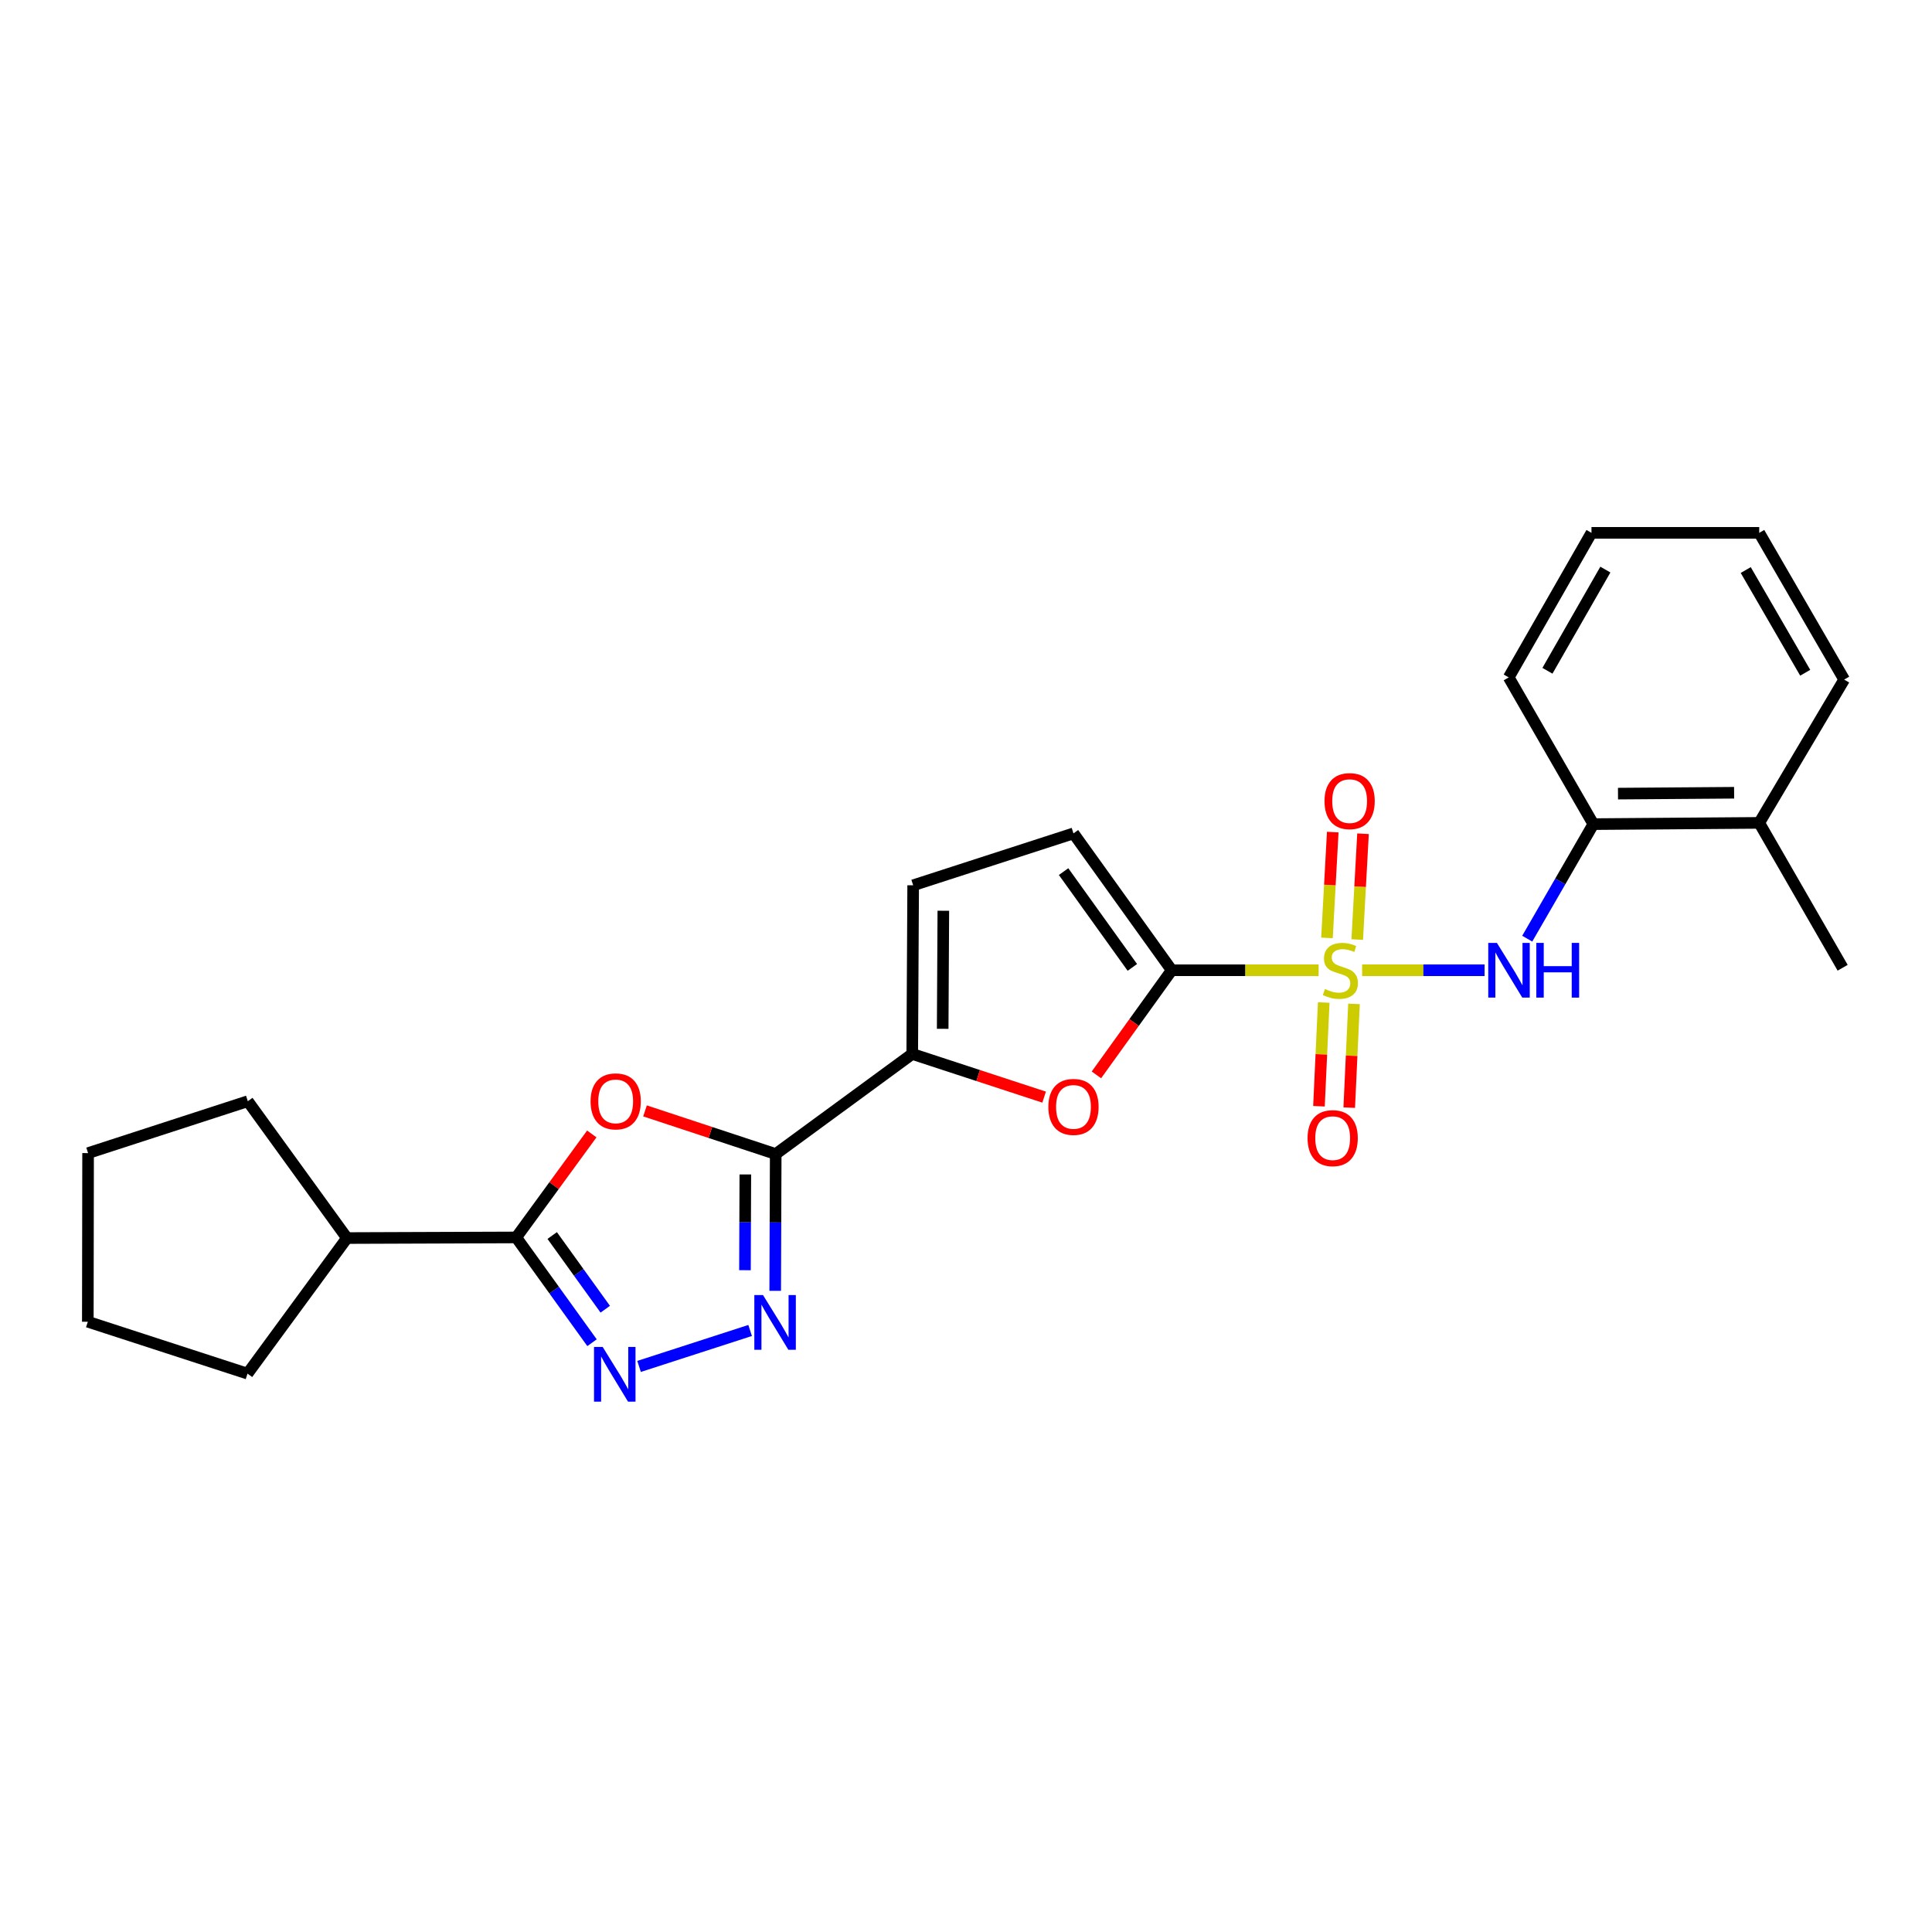 <?xml version='1.0' encoding='iso-8859-1'?>
<svg version='1.1' baseProfile='full'
              xmlns='http://www.w3.org/2000/svg'
                      xmlns:rdkit='http://www.rdkit.org/xml'
                      xmlns:xlink='http://www.w3.org/1999/xlink'
                  xml:space='preserve'
width='1000px' height='1000px' viewBox='0 0 1000 1000'>
<!-- END OF HEADER -->
<rect style='opacity:1.0;fill:#FFFFFF;stroke:none' width='1000' height='1000' x='0' y='0'> </rect>
<path class='bond-1' d='M 682.519,502.2 L 644.498,502.2' style='fill:none;fill-rule:evenodd;stroke:#CCCC00;stroke-width:6px;stroke-linecap:butt;stroke-linejoin:miter;stroke-opacity:1' />
<path class='bond-1' d='M 644.498,502.2 L 606.477,502.2' style='fill:none;fill-rule:evenodd;stroke:#000000;stroke-width:6px;stroke-linecap:butt;stroke-linejoin:miter;stroke-opacity:1' />
<path class='bond-8' d='M 705.044,502.2 L 736.732,502.2' style='fill:none;fill-rule:evenodd;stroke:#CCCC00;stroke-width:6px;stroke-linecap:butt;stroke-linejoin:miter;stroke-opacity:1' />
<path class='bond-8' d='M 736.732,502.2 L 768.42,502.2' style='fill:none;fill-rule:evenodd;stroke:#0000FF;stroke-width:6px;stroke-linecap:butt;stroke-linejoin:miter;stroke-opacity:1' />
<path class='bond-11' d='M 702.504,486.314 L 703.999,458.93' style='fill:none;fill-rule:evenodd;stroke:#CCCC00;stroke-width:6px;stroke-linecap:butt;stroke-linejoin:miter;stroke-opacity:1' />
<path class='bond-11' d='M 703.999,458.93 L 705.495,431.546' style='fill:none;fill-rule:evenodd;stroke:#FF0000;stroke-width:6px;stroke-linecap:butt;stroke-linejoin:miter;stroke-opacity:1' />
<path class='bond-11' d='M 686.841,485.458 L 688.336,458.075' style='fill:none;fill-rule:evenodd;stroke:#CCCC00;stroke-width:6px;stroke-linecap:butt;stroke-linejoin:miter;stroke-opacity:1' />
<path class='bond-11' d='M 688.336,458.075 L 689.831,430.691' style='fill:none;fill-rule:evenodd;stroke:#FF0000;stroke-width:6px;stroke-linecap:butt;stroke-linejoin:miter;stroke-opacity:1' />
<path class='bond-12' d='M 685.163,518.892 L 683.928,545.741' style='fill:none;fill-rule:evenodd;stroke:#CCCC00;stroke-width:6px;stroke-linecap:butt;stroke-linejoin:miter;stroke-opacity:1' />
<path class='bond-12' d='M 683.928,545.741 L 682.694,572.59' style='fill:none;fill-rule:evenodd;stroke:#FF0000;stroke-width:6px;stroke-linecap:butt;stroke-linejoin:miter;stroke-opacity:1' />
<path class='bond-12' d='M 700.833,519.613 L 699.598,546.462' style='fill:none;fill-rule:evenodd;stroke:#CCCC00;stroke-width:6px;stroke-linecap:butt;stroke-linejoin:miter;stroke-opacity:1' />
<path class='bond-12' d='M 699.598,546.462 L 698.364,573.311' style='fill:none;fill-rule:evenodd;stroke:#FF0000;stroke-width:6px;stroke-linecap:butt;stroke-linejoin:miter;stroke-opacity:1' />
<path class='bond-0' d='M 401.506,597.331 L 472.174,545.521' style='fill:none;fill-rule:evenodd;stroke:#000000;stroke-width:6px;stroke-linecap:butt;stroke-linejoin:miter;stroke-opacity:1' />
<path class='bond-2' d='M 401.506,597.331 L 367.683,586.163' style='fill:none;fill-rule:evenodd;stroke:#000000;stroke-width:6px;stroke-linecap:butt;stroke-linejoin:miter;stroke-opacity:1' />
<path class='bond-2' d='M 367.683,586.163 L 333.861,574.996' style='fill:none;fill-rule:evenodd;stroke:#FF0000;stroke-width:6px;stroke-linecap:butt;stroke-linejoin:miter;stroke-opacity:1' />
<path class='bond-3' d='M 401.506,597.331 L 401.375,632.731' style='fill:none;fill-rule:evenodd;stroke:#000000;stroke-width:6px;stroke-linecap:butt;stroke-linejoin:miter;stroke-opacity:1' />
<path class='bond-3' d='M 401.375,632.731 L 401.244,668.131' style='fill:none;fill-rule:evenodd;stroke:#0000FF;stroke-width:6px;stroke-linecap:butt;stroke-linejoin:miter;stroke-opacity:1' />
<path class='bond-3' d='M 385.78,607.893 L 385.688,632.673' style='fill:none;fill-rule:evenodd;stroke:#000000;stroke-width:6px;stroke-linecap:butt;stroke-linejoin:miter;stroke-opacity:1' />
<path class='bond-3' d='M 385.688,632.673 L 385.596,657.453' style='fill:none;fill-rule:evenodd;stroke:#0000FF;stroke-width:6px;stroke-linecap:butt;stroke-linejoin:miter;stroke-opacity:1' />
<path class='bond-7' d='M 606.477,502.2 L 586.988,529.277' style='fill:none;fill-rule:evenodd;stroke:#000000;stroke-width:6px;stroke-linecap:butt;stroke-linejoin:miter;stroke-opacity:1' />
<path class='bond-7' d='M 586.988,529.277 L 567.5,556.355' style='fill:none;fill-rule:evenodd;stroke:#FF0000;stroke-width:6px;stroke-linecap:butt;stroke-linejoin:miter;stroke-opacity:1' />
<path class='bond-9' d='M 606.477,502.2 L 555.626,431.366' style='fill:none;fill-rule:evenodd;stroke:#000000;stroke-width:6px;stroke-linecap:butt;stroke-linejoin:miter;stroke-opacity:1' />
<path class='bond-9' d='M 586.107,500.723 L 550.511,451.139' style='fill:none;fill-rule:evenodd;stroke:#000000;stroke-width:6px;stroke-linecap:butt;stroke-linejoin:miter;stroke-opacity:1' />
<path class='bond-5' d='M 306.311,586.926 L 286.757,613.71' style='fill:none;fill-rule:evenodd;stroke:#FF0000;stroke-width:6px;stroke-linecap:butt;stroke-linejoin:miter;stroke-opacity:1' />
<path class='bond-5' d='M 286.757,613.71 L 267.202,640.495' style='fill:none;fill-rule:evenodd;stroke:#000000;stroke-width:6px;stroke-linecap:butt;stroke-linejoin:miter;stroke-opacity:1' />
<path class='bond-4' d='M 388.263,688.652 L 330.782,707.256' style='fill:none;fill-rule:evenodd;stroke:#0000FF;stroke-width:6px;stroke-linecap:butt;stroke-linejoin:miter;stroke-opacity:1' />
<path class='bond-27' d='M 306.435,694.986 L 286.819,667.741' style='fill:none;fill-rule:evenodd;stroke:#0000FF;stroke-width:6px;stroke-linecap:butt;stroke-linejoin:miter;stroke-opacity:1' />
<path class='bond-27' d='M 286.819,667.741 L 267.202,640.495' style='fill:none;fill-rule:evenodd;stroke:#000000;stroke-width:6px;stroke-linecap:butt;stroke-linejoin:miter;stroke-opacity:1' />
<path class='bond-27' d='M 313.28,677.647 L 299.549,658.575' style='fill:none;fill-rule:evenodd;stroke:#0000FF;stroke-width:6px;stroke-linecap:butt;stroke-linejoin:miter;stroke-opacity:1' />
<path class='bond-27' d='M 299.549,658.575 L 285.817,639.503' style='fill:none;fill-rule:evenodd;stroke:#000000;stroke-width:6px;stroke-linecap:butt;stroke-linejoin:miter;stroke-opacity:1' />
<path class='bond-14' d='M 267.202,640.495 L 179.592,640.817' style='fill:none;fill-rule:evenodd;stroke:#000000;stroke-width:6px;stroke-linecap:butt;stroke-linejoin:miter;stroke-opacity:1' />
<path class='bond-6' d='M 472.174,545.521 L 506.302,556.698' style='fill:none;fill-rule:evenodd;stroke:#000000;stroke-width:6px;stroke-linecap:butt;stroke-linejoin:miter;stroke-opacity:1' />
<path class='bond-6' d='M 506.302,556.698 L 540.431,567.874' style='fill:none;fill-rule:evenodd;stroke:#FF0000;stroke-width:6px;stroke-linecap:butt;stroke-linejoin:miter;stroke-opacity:1' />
<path class='bond-25' d='M 472.174,545.521 L 472.653,458.225' style='fill:none;fill-rule:evenodd;stroke:#000000;stroke-width:6px;stroke-linecap:butt;stroke-linejoin:miter;stroke-opacity:1' />
<path class='bond-25' d='M 487.932,532.513 L 488.267,471.406' style='fill:none;fill-rule:evenodd;stroke:#000000;stroke-width:6px;stroke-linecap:butt;stroke-linejoin:miter;stroke-opacity:1' />
<path class='bond-13' d='M 790.493,485.857 L 807.603,456.211' style='fill:none;fill-rule:evenodd;stroke:#0000FF;stroke-width:6px;stroke-linecap:butt;stroke-linejoin:miter;stroke-opacity:1' />
<path class='bond-13' d='M 807.603,456.211 L 824.713,426.564' style='fill:none;fill-rule:evenodd;stroke:#000000;stroke-width:6px;stroke-linecap:butt;stroke-linejoin:miter;stroke-opacity:1' />
<path class='bond-10' d='M 555.626,431.366 L 472.653,458.225' style='fill:none;fill-rule:evenodd;stroke:#000000;stroke-width:6px;stroke-linecap:butt;stroke-linejoin:miter;stroke-opacity:1' />
<path class='bond-15' d='M 824.713,426.564 L 910.571,425.92' style='fill:none;fill-rule:evenodd;stroke:#000000;stroke-width:6px;stroke-linecap:butt;stroke-linejoin:miter;stroke-opacity:1' />
<path class='bond-15' d='M 837.474,410.782 L 897.574,410.33' style='fill:none;fill-rule:evenodd;stroke:#000000;stroke-width:6px;stroke-linecap:butt;stroke-linejoin:miter;stroke-opacity:1' />
<path class='bond-16' d='M 824.713,426.564 L 780.912,350.624' style='fill:none;fill-rule:evenodd;stroke:#000000;stroke-width:6px;stroke-linecap:butt;stroke-linejoin:miter;stroke-opacity:1' />
<path class='bond-19' d='M 179.592,640.817 L 128.271,569.984' style='fill:none;fill-rule:evenodd;stroke:#000000;stroke-width:6px;stroke-linecap:butt;stroke-linejoin:miter;stroke-opacity:1' />
<path class='bond-20' d='M 179.592,640.817 L 128.114,710.989' style='fill:none;fill-rule:evenodd;stroke:#000000;stroke-width:6px;stroke-linecap:butt;stroke-linejoin:miter;stroke-opacity:1' />
<path class='bond-17' d='M 910.571,425.92 L 953.752,500.91' style='fill:none;fill-rule:evenodd;stroke:#000000;stroke-width:6px;stroke-linecap:butt;stroke-linejoin:miter;stroke-opacity:1' />
<path class='bond-18' d='M 910.571,425.92 L 954.545,351.748' style='fill:none;fill-rule:evenodd;stroke:#000000;stroke-width:6px;stroke-linecap:butt;stroke-linejoin:miter;stroke-opacity:1' />
<path class='bond-21' d='M 780.912,350.624 L 823.745,275.799' style='fill:none;fill-rule:evenodd;stroke:#000000;stroke-width:6px;stroke-linecap:butt;stroke-linejoin:miter;stroke-opacity:1' />
<path class='bond-21' d='M 800.951,347.193 L 830.934,294.816' style='fill:none;fill-rule:evenodd;stroke:#000000;stroke-width:6px;stroke-linecap:butt;stroke-linejoin:miter;stroke-opacity:1' />
<path class='bond-26' d='M 954.545,351.748 L 910.571,275.799' style='fill:none;fill-rule:evenodd;stroke:#000000;stroke-width:6px;stroke-linecap:butt;stroke-linejoin:miter;stroke-opacity:1' />
<path class='bond-26' d='M 934.374,348.216 L 903.592,295.051' style='fill:none;fill-rule:evenodd;stroke:#000000;stroke-width:6px;stroke-linecap:butt;stroke-linejoin:miter;stroke-opacity:1' />
<path class='bond-24' d='M 128.271,569.984 L 45.594,596.842' style='fill:none;fill-rule:evenodd;stroke:#000000;stroke-width:6px;stroke-linecap:butt;stroke-linejoin:miter;stroke-opacity:1' />
<path class='bond-23' d='M 128.114,710.989 L 45.455,684.13' style='fill:none;fill-rule:evenodd;stroke:#000000;stroke-width:6px;stroke-linecap:butt;stroke-linejoin:miter;stroke-opacity:1' />
<path class='bond-22' d='M 823.745,275.799 L 910.571,275.799' style='fill:none;fill-rule:evenodd;stroke:#000000;stroke-width:6px;stroke-linecap:butt;stroke-linejoin:miter;stroke-opacity:1' />
<path class='bond-28' d='M 45.455,684.13 L 45.594,596.842' style='fill:none;fill-rule:evenodd;stroke:#000000;stroke-width:6px;stroke-linecap:butt;stroke-linejoin:miter;stroke-opacity:1' />
<path  class='atom-0' d='M 685.782 511.92
Q 686.102 512.04, 687.422 512.6
Q 688.742 513.16, 690.182 513.52
Q 691.662 513.84, 693.102 513.84
Q 695.782 513.84, 697.342 512.56
Q 698.902 511.24, 698.902 508.96
Q 698.902 507.4, 698.102 506.44
Q 697.342 505.48, 696.142 504.96
Q 694.942 504.44, 692.942 503.84
Q 690.422 503.08, 688.902 502.36
Q 687.422 501.64, 686.342 500.12
Q 685.302 498.6, 685.302 496.04
Q 685.302 492.48, 687.702 490.28
Q 690.142 488.08, 694.942 488.08
Q 698.222 488.08, 701.942 489.64
L 701.022 492.72
Q 697.622 491.32, 695.062 491.32
Q 692.302 491.32, 690.782 492.48
Q 689.262 493.6, 689.302 495.56
Q 689.302 497.08, 690.062 498
Q 690.862 498.92, 691.982 499.44
Q 693.142 499.96, 695.062 500.56
Q 697.622 501.36, 699.142 502.16
Q 700.662 502.96, 701.742 504.6
Q 702.862 506.2, 702.862 508.96
Q 702.862 512.88, 700.222 515
Q 697.622 517.08, 693.262 517.08
Q 690.742 517.08, 688.822 516.52
Q 686.942 516, 684.702 515.08
L 685.782 511.92
' fill='#CCCC00'/>
<path  class='atom-3' d='M 305.68 570.064
Q 305.68 563.264, 309.04 559.464
Q 312.4 555.664, 318.68 555.664
Q 324.96 555.664, 328.32 559.464
Q 331.68 563.264, 331.68 570.064
Q 331.68 576.944, 328.28 580.864
Q 324.88 584.744, 318.68 584.744
Q 312.44 584.744, 309.04 580.864
Q 305.68 576.984, 305.68 570.064
M 318.68 581.544
Q 323 581.544, 325.32 578.664
Q 327.68 575.744, 327.68 570.064
Q 327.68 564.504, 325.32 561.704
Q 323 558.864, 318.68 558.864
Q 314.36 558.864, 312 561.664
Q 309.68 564.464, 309.68 570.064
Q 309.68 575.784, 312 578.664
Q 314.36 581.544, 318.68 581.544
' fill='#FF0000'/>
<path  class='atom-4' d='M 394.923 670.31
L 404.203 685.31
Q 405.123 686.79, 406.603 689.47
Q 408.083 692.15, 408.163 692.31
L 408.163 670.31
L 411.923 670.31
L 411.923 698.63
L 408.043 698.63
L 398.083 682.23
Q 396.923 680.31, 395.683 678.11
Q 394.483 675.91, 394.123 675.23
L 394.123 698.63
L 390.443 698.63
L 390.443 670.31
L 394.923 670.31
' fill='#0000FF'/>
<path  class='atom-5' d='M 311.941 697.169
L 321.221 712.169
Q 322.141 713.649, 323.621 716.329
Q 325.101 719.009, 325.181 719.169
L 325.181 697.169
L 328.941 697.169
L 328.941 725.489
L 325.061 725.489
L 315.101 709.089
Q 313.941 707.169, 312.701 704.969
Q 311.501 702.769, 311.141 702.089
L 311.141 725.489
L 307.461 725.489
L 307.461 697.169
L 311.941 697.169
' fill='#0000FF'/>
<path  class='atom-8' d='M 542.626 572.931
Q 542.626 566.131, 545.986 562.331
Q 549.346 558.531, 555.626 558.531
Q 561.906 558.531, 565.266 562.331
Q 568.626 566.131, 568.626 572.931
Q 568.626 579.811, 565.226 583.731
Q 561.826 587.611, 555.626 587.611
Q 549.386 587.611, 545.986 583.731
Q 542.626 579.851, 542.626 572.931
M 555.626 584.411
Q 559.946 584.411, 562.266 581.531
Q 564.626 578.611, 564.626 572.931
Q 564.626 567.371, 562.266 564.571
Q 559.946 561.731, 555.626 561.731
Q 551.306 561.731, 548.946 564.531
Q 546.626 567.331, 546.626 572.931
Q 546.626 578.651, 548.946 581.531
Q 551.306 584.411, 555.626 584.411
' fill='#FF0000'/>
<path  class='atom-9' d='M 774.8 488.04
L 784.08 503.04
Q 785 504.52, 786.48 507.2
Q 787.96 509.88, 788.04 510.04
L 788.04 488.04
L 791.8 488.04
L 791.8 516.36
L 787.92 516.36
L 777.96 499.96
Q 776.8 498.04, 775.56 495.84
Q 774.36 493.64, 774 492.96
L 774 516.36
L 770.32 516.36
L 770.32 488.04
L 774.8 488.04
' fill='#0000FF'/>
<path  class='atom-9' d='M 795.2 488.04
L 799.04 488.04
L 799.04 500.08
L 813.52 500.08
L 813.52 488.04
L 817.36 488.04
L 817.36 516.36
L 813.52 516.36
L 813.52 503.28
L 799.04 503.28
L 799.04 516.36
L 795.2 516.36
L 795.2 488.04
' fill='#0000FF'/>
<path  class='atom-12' d='M 685.566 414.653
Q 685.566 407.853, 688.926 404.053
Q 692.286 400.253, 698.566 400.253
Q 704.846 400.253, 708.206 404.053
Q 711.566 407.853, 711.566 414.653
Q 711.566 421.533, 708.166 425.453
Q 704.766 429.333, 698.566 429.333
Q 692.326 429.333, 688.926 425.453
Q 685.566 421.573, 685.566 414.653
M 698.566 426.133
Q 702.886 426.133, 705.206 423.253
Q 707.566 420.333, 707.566 414.653
Q 707.566 409.093, 705.206 406.293
Q 702.886 403.453, 698.566 403.453
Q 694.246 403.453, 691.886 406.253
Q 689.566 409.053, 689.566 414.653
Q 689.566 420.373, 691.886 423.253
Q 694.246 426.133, 698.566 426.133
' fill='#FF0000'/>
<path  class='atom-13' d='M 676.79 589.097
Q 676.79 582.297, 680.15 578.497
Q 683.51 574.697, 689.79 574.697
Q 696.07 574.697, 699.43 578.497
Q 702.79 582.297, 702.79 589.097
Q 702.79 595.977, 699.39 599.897
Q 695.99 603.777, 689.79 603.777
Q 683.55 603.777, 680.15 599.897
Q 676.79 596.017, 676.79 589.097
M 689.79 600.577
Q 694.11 600.577, 696.43 597.697
Q 698.79 594.777, 698.79 589.097
Q 698.79 583.537, 696.43 580.737
Q 694.11 577.897, 689.79 577.897
Q 685.47 577.897, 683.11 580.697
Q 680.79 583.497, 680.79 589.097
Q 680.79 594.817, 683.11 597.697
Q 685.47 600.577, 689.79 600.577
' fill='#FF0000'/>
</svg>
